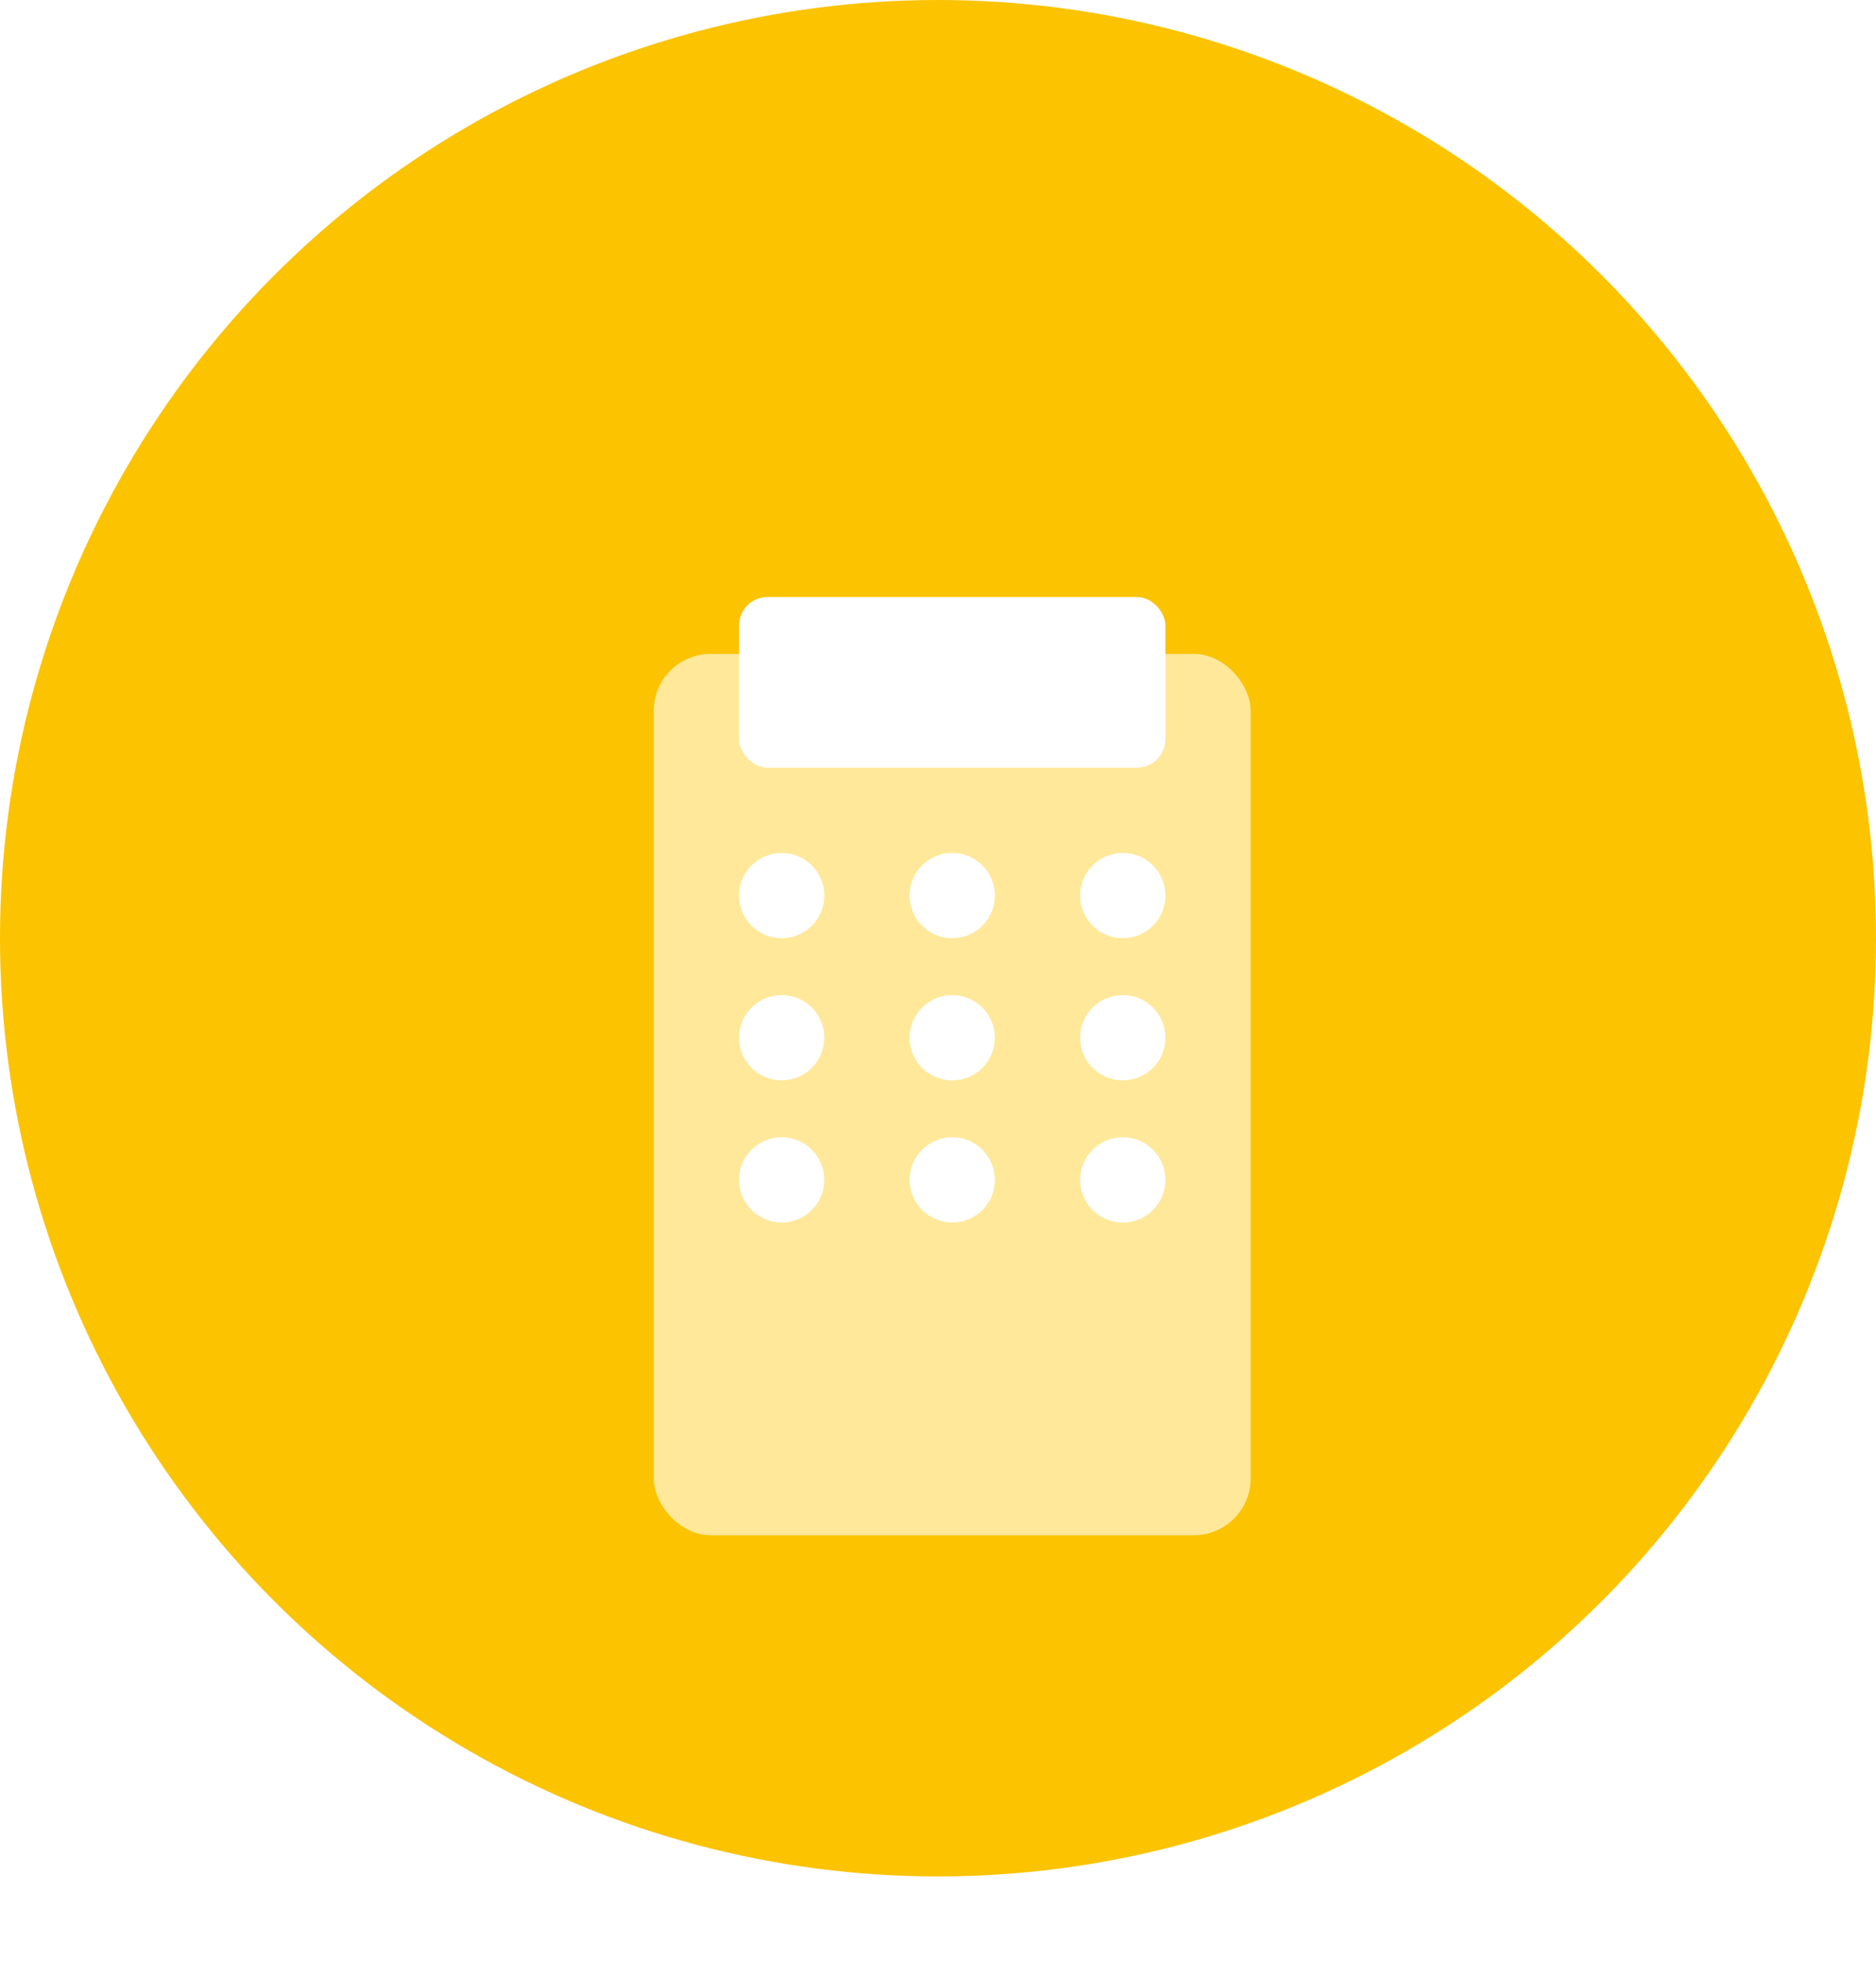 <svg width="66" height="69" viewBox="0 0 66 69" fill="none" xmlns="http://www.w3.org/2000/svg">
<circle cx="33" cy="33" r="33" fill="#FBC300"/>
<g filter="url(#filter0_d)">
<rect x="23" y="17" width="21" height="31" rx="2" fill="#FFE899"/>
</g>
<circle cx="27.5" cy="31.5" r="1.5" fill="white"/>
<rect x="26" y="21" width="15" height="6" rx="1" fill="white"/>
<circle cx="27.5" cy="36.5" r="1.5" fill="white"/>
<circle cx="27.5" cy="41.5" r="1.5" fill="white"/>
<circle cx="33.5" cy="31.5" r="1.5" fill="white"/>
<circle cx="33.5" cy="36.5" r="1.5" fill="white"/>
<circle cx="33.5" cy="41.5" r="1.5" fill="white"/>
<circle cx="39.5" cy="31.5" r="1.5" fill="white"/>
<circle cx="39.5" cy="36.5" r="1.5" fill="white"/>
<circle cx="39.5" cy="41.5" r="1.5" fill="white"/>
<defs>
<filter id="filter0_d" x="8" y="8" width="51" height="61" filterUnits="userSpaceOnUse" color-interpolation-filters="sRGB">
<feFlood flood-opacity="0" result="BackgroundImageFix"/>
<feColorMatrix in="SourceAlpha" type="matrix" values="0 0 0 0 0 0 0 0 0 0 0 0 0 0 0 0 0 0 127 0"/>
<feOffset dy="6"/>
<feGaussianBlur stdDeviation="7.5"/>
<feColorMatrix type="matrix" values="0 0 0 0 0 0 0 0 0 0 0 0 0 0 0 0 0 0 0.1 0"/>
<feBlend mode="normal" in2="BackgroundImageFix" result="effect1_dropShadow"/>
<feBlend mode="normal" in="SourceGraphic" in2="effect1_dropShadow" result="shape"/>
</filter>
</defs>
</svg>

